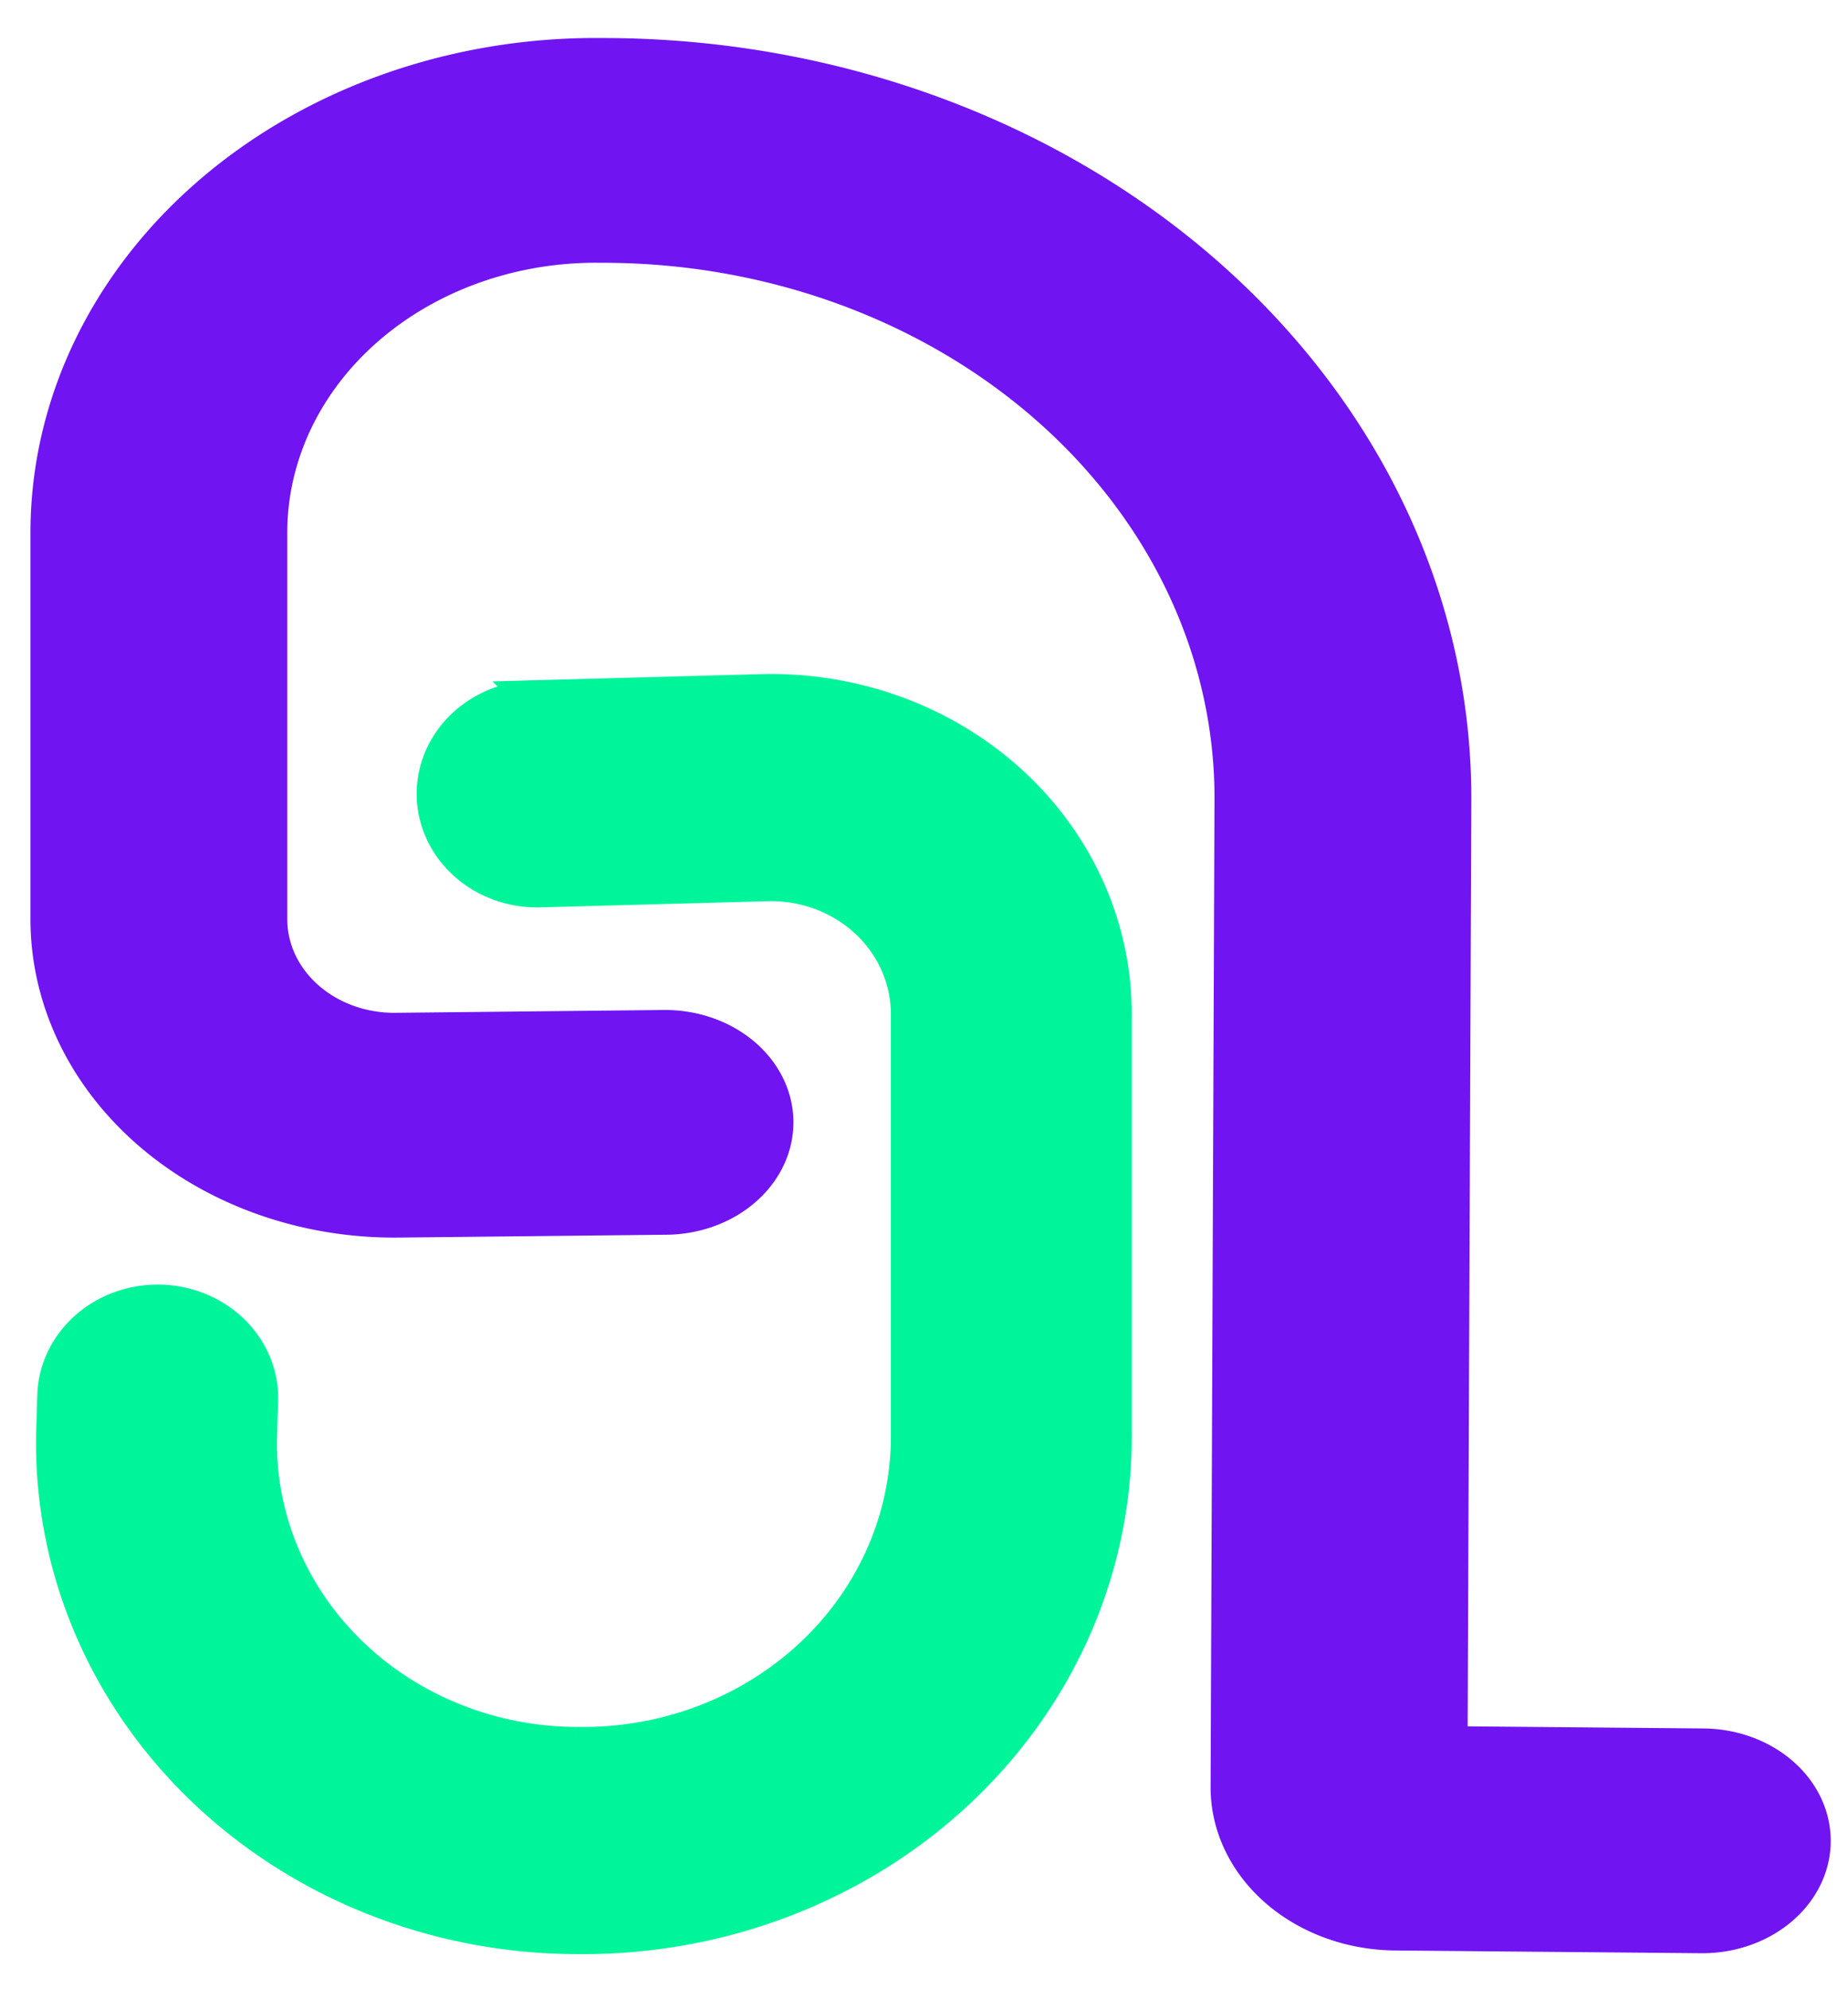 <?xml version="1.0" encoding="UTF-8" standalone="no"?>
<!-- Created with Inkscape (http://www.inkscape.org/) -->

<svg
   width="105mm"
   height="113mm"
   viewBox="0 0 105 113"
   version="1.1"
   id="svg1"
   sodipodi:docname="lnky_1.svg"
   inkscape:version="1.4.2 (ebf0e940, 2025-05-08)"
   xmlns:inkscape="http://www.inkscape.org/namespaces/inkscape"
   xmlns:sodipodi="http://sodipodi.sourceforge.net/DTD/sodipodi-0.dtd"
   xmlns="http://www.w3.org/2000/svg"
   xmlns:svg="http://www.w3.org/2000/svg">
  <sodipodi:namedview
     id="namedview1"
     pagecolor="#ffffff"
     bordercolor="#000000"
     borderopacity="0.25"
     inkscape:showpageshadow="2"
     inkscape:pageopacity="0.0"
     inkscape:pagecheckerboard="0"
     inkscape:deskcolor="#d1d1d1"
     inkscape:document-units="mm"
     inkscape:zoom="0.63048644"
     inkscape:cx="355.28123"
     inkscape:cy="360.8325"
     inkscape:window-width="1472"
     inkscape:window-height="808"
     inkscape:window-x="0"
     inkscape:window-y="38"
     inkscape:window-maximized="1"
     inkscape:current-layer="layer1" />
  <defs
     id="defs1">
    <inkscape:path-effect
       effect="fillet_chamfer"
       id="path-effect6"
       is_visible="true"
       lpeversion="1"
       nodesatellites_param="F,0,0,1,0,0,0,1 @ F,0,0,1,0,20.143,0,1 @ F,0,0,1,0,0,0,1 @ F,0,0,1,0,35.133,0,1 @ F,0,0,1,0,35.133,0,1 @ F,0,0,1,0,0,0,1"
       radius="0"
       unit="px"
       method="auto"
       mode="F"
       chamfer_steps="1"
       flexible="false"
       use_knot_distance="true"
       apply_no_radius="true"
       apply_with_radius="true"
       only_selected="false"
       hide_knots="false" />
    <inkscape:path-effect
       effect="fillet_chamfer"
       id="path-effect5"
       is_visible="true"
       lpeversion="1"
       nodesatellites_param="F,0,0,1,0,0,0,1 @ F,0,0,1,0,0,0,1 @ F,0,0,1,0,0,0,1 @ F,0,0,1,0,0,0,1 @ F,0,0,1,0,0,0,1"
       radius="0"
       unit="px"
       method="auto"
       mode="F"
       chamfer_steps="1"
       flexible="false"
       use_knot_distance="true"
       apply_no_radius="true"
       apply_with_radius="true"
       only_selected="false"
       hide_knots="false" />
    <linearGradient
       id="swatch5"
       inkscape:swatch="solid">
      <stop
         style="stop-color:#abf59b;stop-opacity:1;"
         offset="0"
         id="stop5" />
    </linearGradient>
    <inkscape:path-effect
       effect="fillet_chamfer"
       id="path-effect4"
       is_visible="true"
       lpeversion="1"
       nodesatellites_param="F,0,0,1,0,0,0,1 @ F,0,0,1,0,18.197,0,1 @ F,0,0,1,0,33.531,0,1 @ F,0,0,1,0,56.403,0,1 @ F,0,0,1,0,4.394,0,1 @ F,0,0,1,0,0,0,1"
       radius="0"
       unit="px"
       method="auto"
       mode="F"
       chamfer_steps="1"
       flexible="false"
       use_knot_distance="true"
       apply_no_radius="true"
       apply_with_radius="true"
       only_selected="false"
       hide_knots="false" />
    <inkscape:path-effect
       effect="fillet_chamfer"
       id="path-effect3"
       is_visible="true"
       lpeversion="1"
       nodesatellites_param="F,0,0,1,0,0,0,1 @ F,0,0,1,0,0,0,1 @ F,0,1,1,0,35.266,0,1 @ F,0,0,1,0,35.266,0,1 @ F,0,0,1,0,0,0,1"
       radius="0"
       unit="px"
       method="auto"
       mode="F"
       chamfer_steps="1"
       flexible="false"
       use_knot_distance="true"
       apply_no_radius="true"
       apply_with_radius="true"
       only_selected="false"
       hide_knots="false" />
  </defs>
  <g
     inkscape:label="Capa 1"
     inkscape:groupmode="layer"
     id="layer1">
    <path
       style="fill:none;stroke:#00f59b;stroke-width:19.64;stroke-linecap:round;stroke-dasharray:none;stroke-opacity:1"
       d="m 73.109,80.872 18.518,-0.531 a 19.574,19.574 44.179 0 1 20.135,19.566 v 6.888 29.675 a 34.9,34.9 135.19 0 1 -35.132,34.9 l -0.429,-0.003 A 34.349,34.349 46.027 0 1 42.094,136.016 l 0.085,-2.894"
       id="path1"
       sodipodi:nodetypes="cccccc"
       transform="matrix(0.697,0,0,0.657,-20.438,-8.042)"
       inkscape:path-effect="#path-effect6"
       inkscape:original-d="m 73.108858,80.872034 38.652452,-1.108149 v 27.031185 64.8084 l -70.693293,-0.46953 1.110546,-38.01162" />
    <path
       style="fill:none;stroke:#7014f2;stroke-width:19.612;stroke-linecap:round;stroke-dasharray:none;stroke-opacity:1"
       d="m 80.986,109.367 -20.457,0.248 A 17.978,17.978 44.652 0 1 42.333,91.639 V 57.914 A 33.358,33.358 135.148 0 1 75.864,24.557 l 0.685,0.004 a 56.5,56.5 45.248 0 1 56.207,56.695 l -0.298,86.123 a 4.424,4.424 45.392 0 0 4.379,4.439 l 23.367,0.239"
       id="path2"
       sodipodi:nodetypes="cccccc"
       transform="matrix(0.744,0,0,0.651,-22.469,-7.445)"
       inkscape:original-d="m 80.985889,109.36679 -38.652456,0.46952 V 24.382985 l 90.618417,0.469521 -0.50858,146.919604 27.76117,0.28419"
       inkscape:path-effect="#path-effect4" />
  </g>
</svg>
